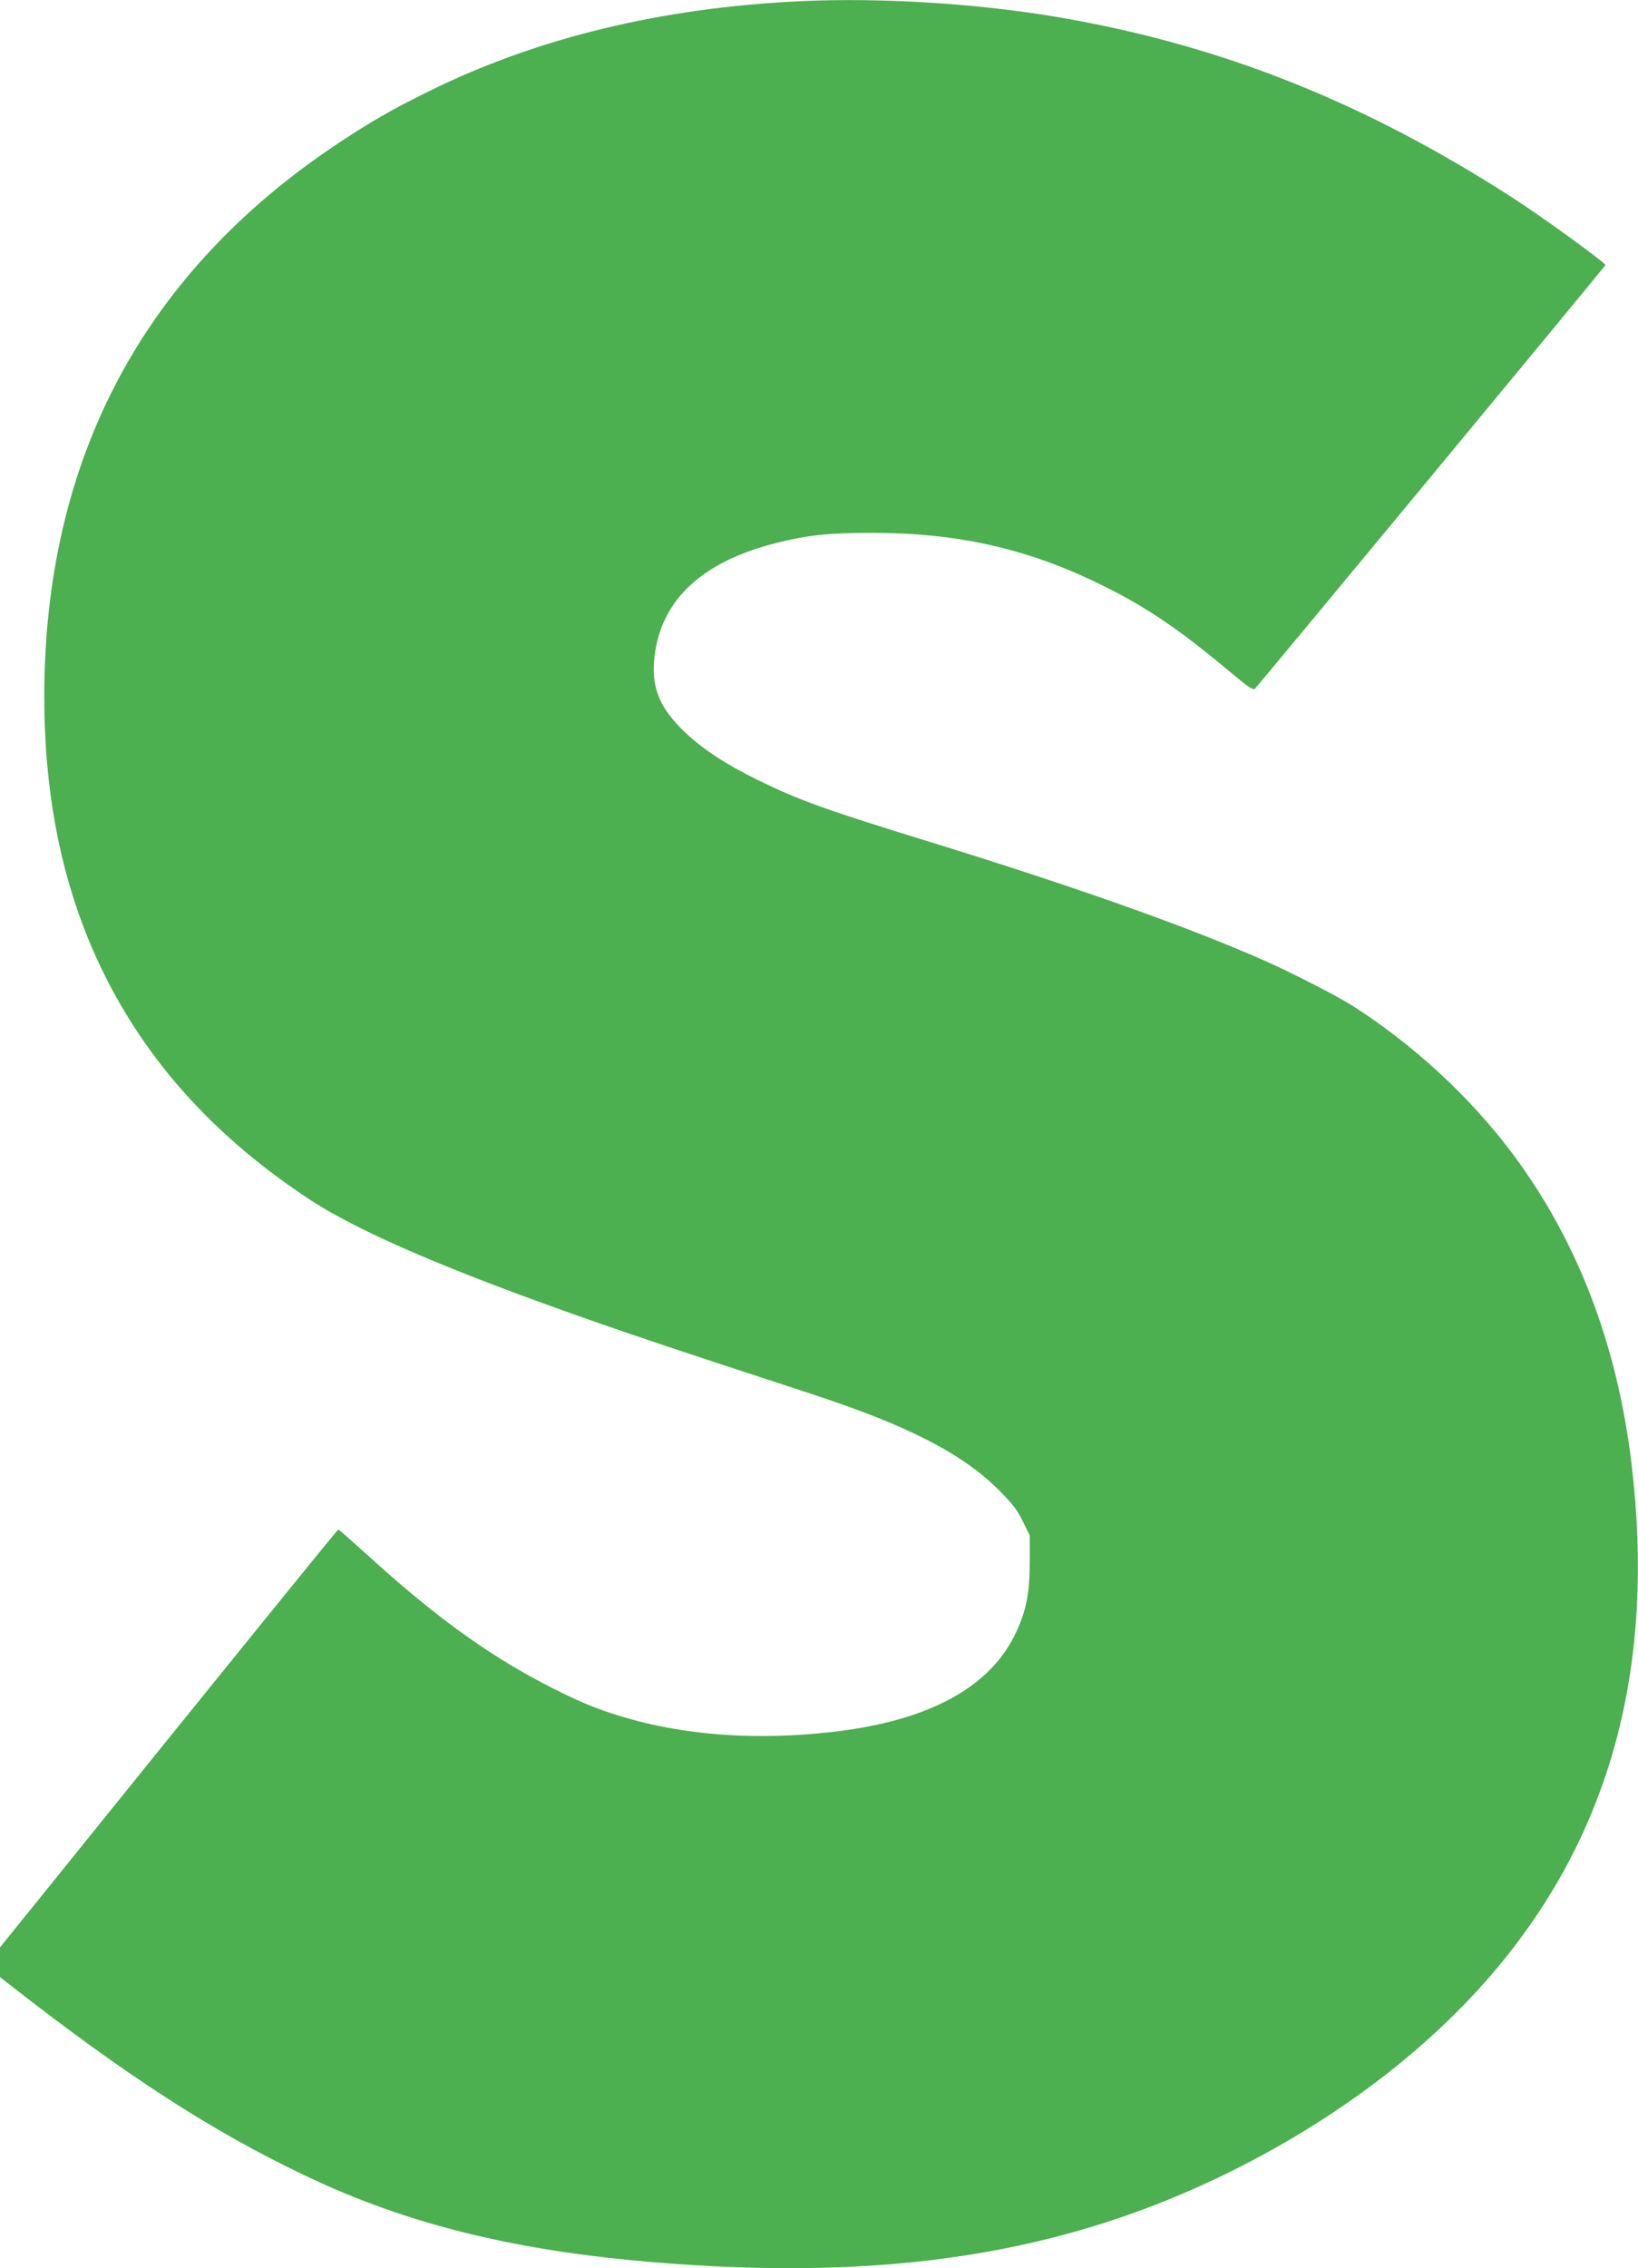 <?xml version="1.0" standalone="no"?>
<!DOCTYPE svg PUBLIC "-//W3C//DTD SVG 20010904//EN"
 "http://www.w3.org/TR/2001/REC-SVG-20010904/DTD/svg10.dtd">
<svg version="1.0" xmlns="http://www.w3.org/2000/svg"
 width="925pt" height="1280pt" viewBox="0 0 925 1280"
 preserveAspectRatio="xMidYMid meet">
<g transform="translate(0,1280) scale(0.1,-0.1)"
fill="#4caf50" stroke="none">
<path d="M4515 12793 c-781 -37 -1484 -207 -2095 -509 -205 -101 -325 -170
-505 -289 -1104 -731 -1664 -1783 -1665 -3125 0 -507 82 -960 247 -1365 245
-599 659 -1085 1255 -1476 349 -228 1061 -514 2233 -899 204 -67 474 -156 600
-197 541 -177 849 -335 1056 -542 77 -77 104 -112 135 -176 l39 -79 0 -156
c-1 -171 -18 -260 -74 -385 -144 -316 -495 -507 -1046 -569 -487 -54 -931 -10
-1315 131 -143 52 -375 170 -547 278 -244 152 -478 335 -768 599 -82 74 -152
136 -155 135 -3 0 -434 -531 -958 -1179 l-952 -1179 0 -84 0 -84 187 -145
c618 -474 1100 -776 1618 -1013 538 -245 1123 -386 1865 -449 1343 -114 2350
45 3300 520 624 313 1152 724 1529 1193 611 760 847 1678 715 2786 -81 684
-311 1277 -684 1770 -236 312 -554 604 -890 818 -86 55 -335 183 -490 252
-428 191 -1093 426 -1905 676 -582 179 -733 233 -971 350 -178 88 -306 172
-406 267 -137 131 -185 240 -175 393 24 338 256 565 687 674 182 46 298 58
550 58 465 0 853 -85 1249 -274 277 -132 466 -258 776 -518 92 -77 123 -97
131 -88 36 38 1976 2381 1980 2391 4 11 -370 282 -541 391 -808 518 -1592 834
-2470 994 -475 88 -1061 127 -1540 104z"/>
</g>
</svg>
